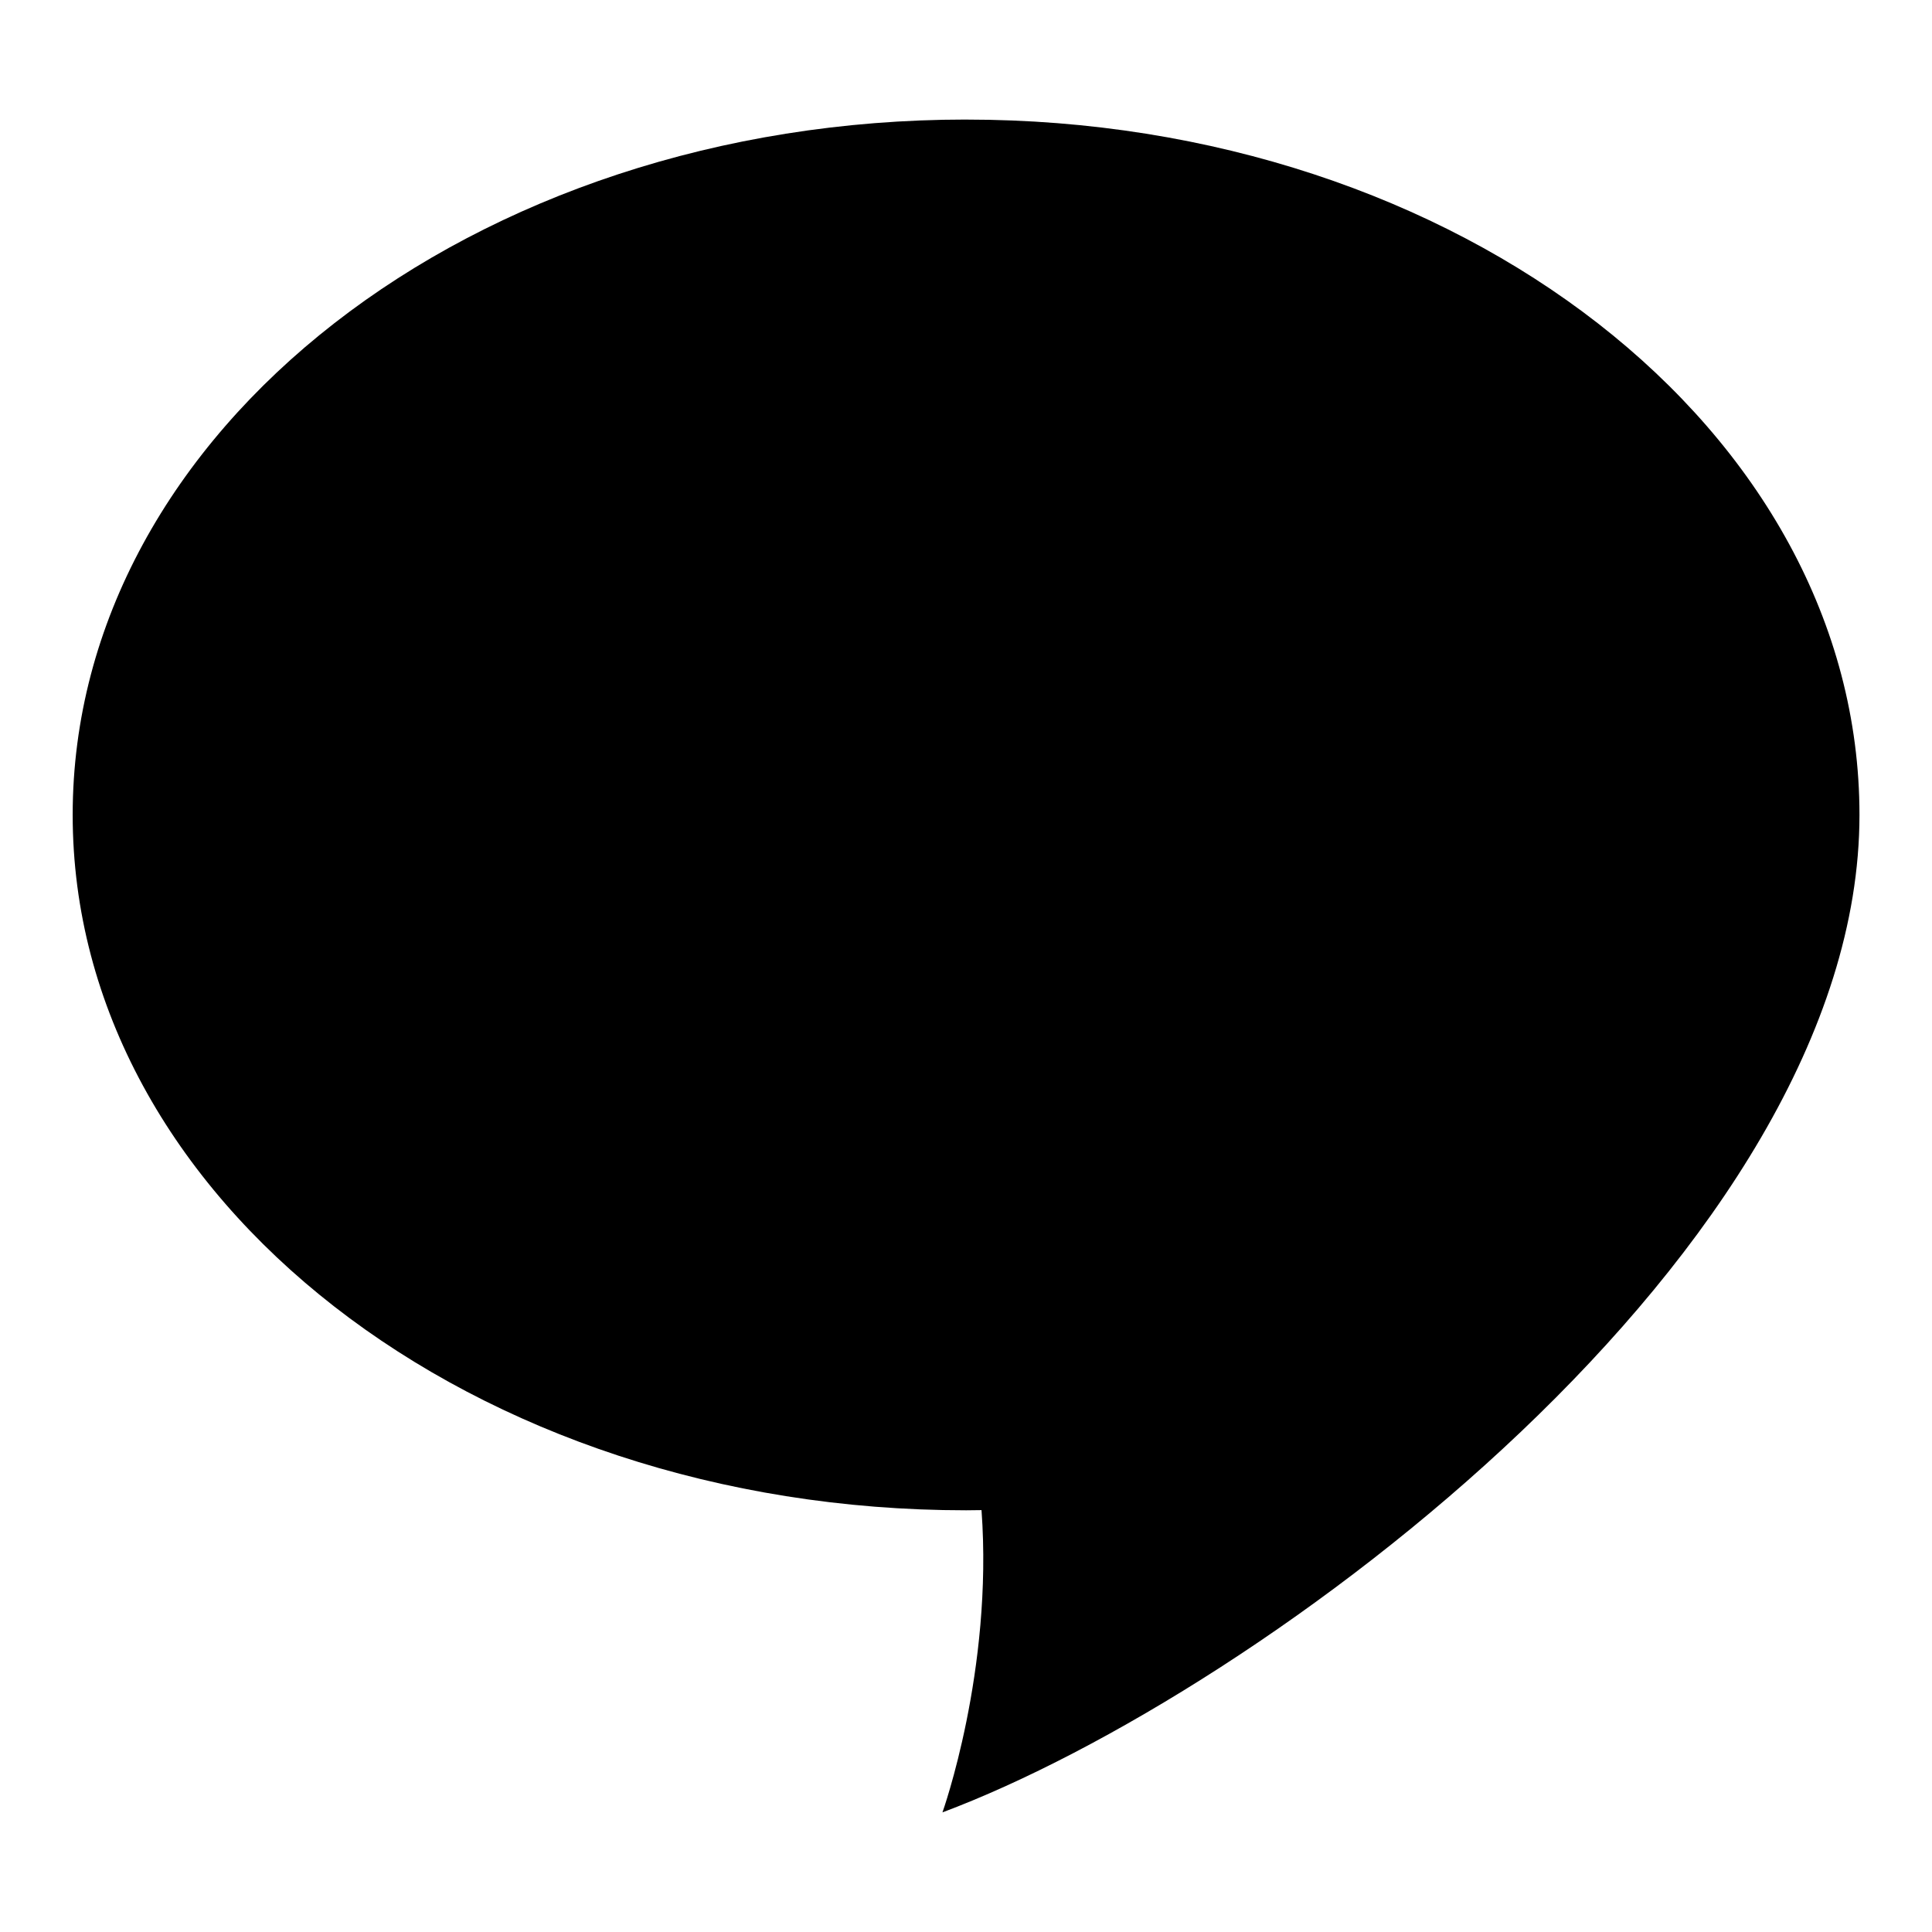 <?xml version="1.0" encoding="UTF-8"?>
<!-- Uploaded to: ICON Repo, www.iconrepo.com, Generator: ICON Repo Mixer Tools -->
<svg fill="#000000" width="800px" height="800px" version="1.1" viewBox="144 144 512 512" xmlns="http://www.w3.org/2000/svg">
 <path d="m400.01 175.69c130.75 0 236.77 82.508 236.77 184.27 0 115.25-158.25 232.57-243.02 264.34 0 0 13.469-37.574 10.352-80.105-1.359 0.016-2.719 0.047-4.082 0.047-130.75 0-236.77-82.508-236.77-184.29 0-101.77 106-184.27 236.77-184.27z" fill-rule="evenodd"/>
</svg>